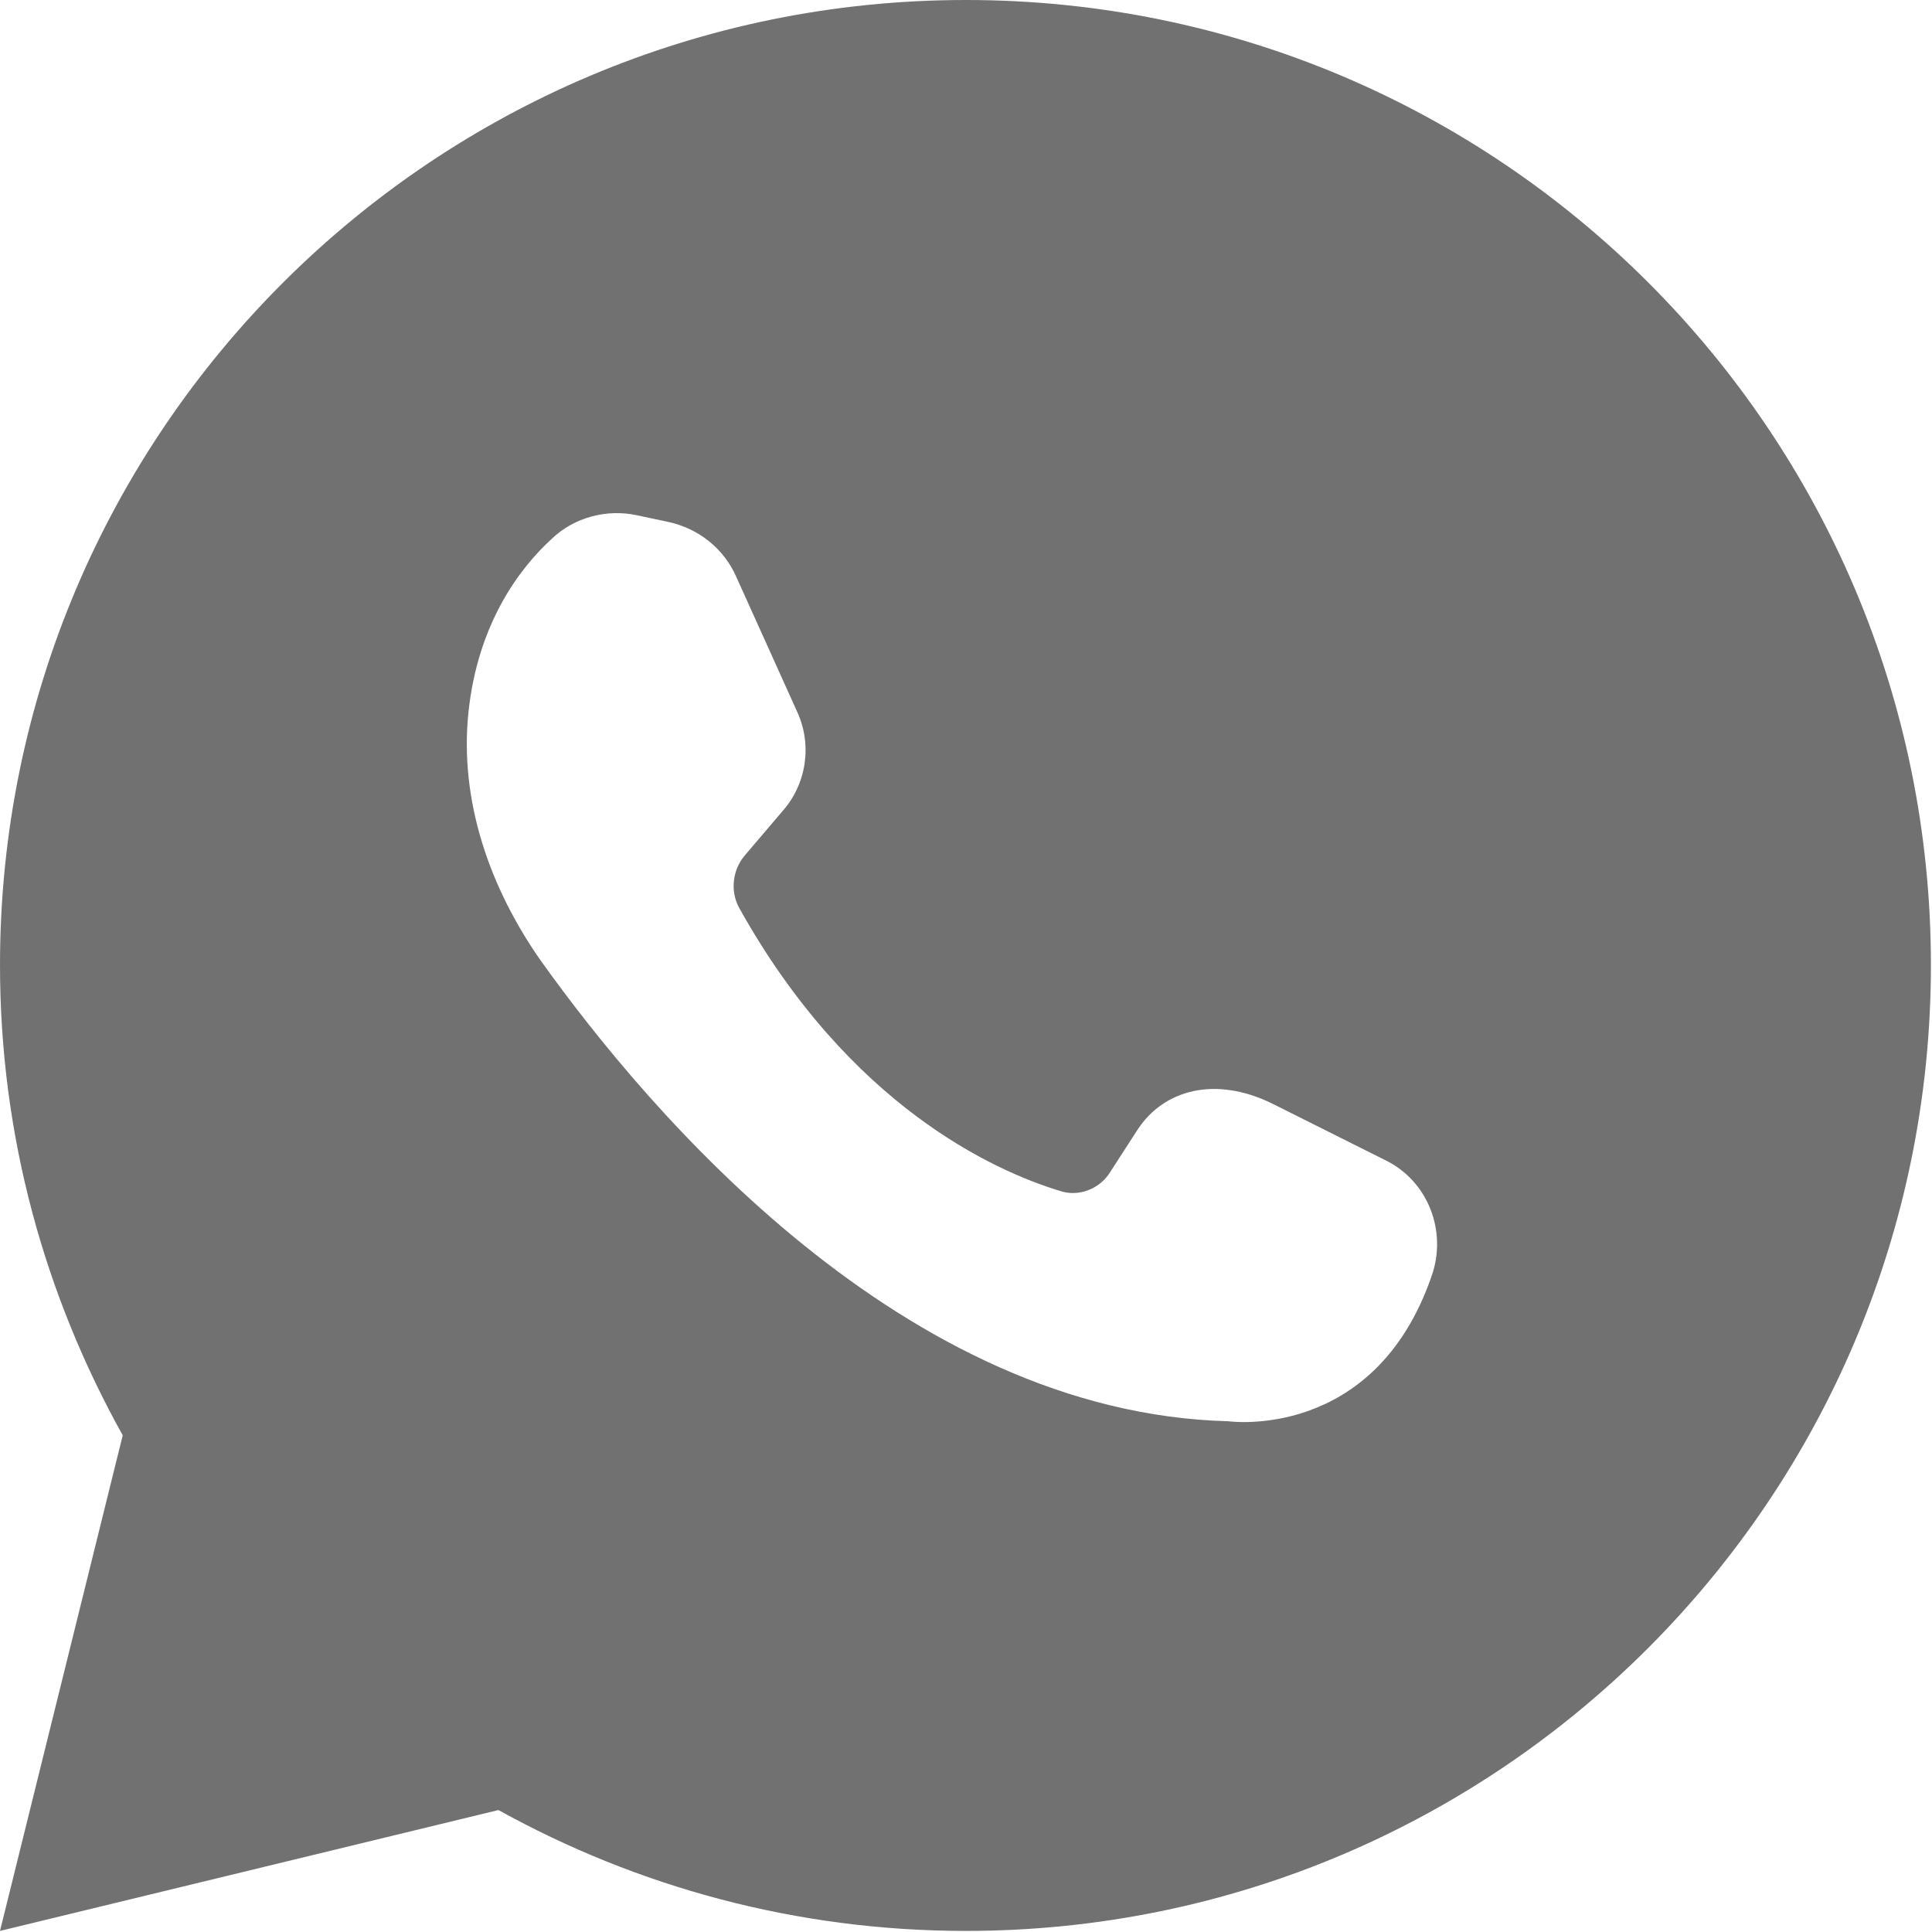 <?xml version="1.0" encoding="UTF-8"?> <svg xmlns="http://www.w3.org/2000/svg" width="25" height="25" viewBox="0 0 25 25" fill="none"><path d="M6.45 23.422C8.244 24.416 10.305 24.986 12.499 24.986C19.397 24.986 24.986 19.385 24.986 12.487C24.986 5.589 19.398 0 12.499 0C5.601 0 0 5.589 0 12.487C0 14.706 0.582 16.767 1.588 18.573L0 24.986L6.45 23.422ZM7.141 6.971C7.432 6.692 7.856 6.583 8.244 6.668L8.644 6.753C9.044 6.838 9.371 7.104 9.529 7.468L10.317 9.214C10.511 9.638 10.438 10.147 10.123 10.499L9.638 11.069C9.481 11.251 9.444 11.529 9.565 11.748C10.996 14.318 12.875 15.154 13.711 15.409C13.954 15.494 14.233 15.385 14.366 15.166L14.718 14.621C15.057 14.1 15.724 13.918 16.464 14.281L17.918 15.009C18.476 15.275 18.731 15.93 18.525 16.512C17.785 18.658 15.894 18.391 15.894 18.391C11.699 18.282 8.414 14.415 6.995 12.427C6.341 11.493 5.941 10.366 6.062 9.214C6.183 8.074 6.716 7.359 7.141 6.971Z" fill="#717171"></path></svg> 